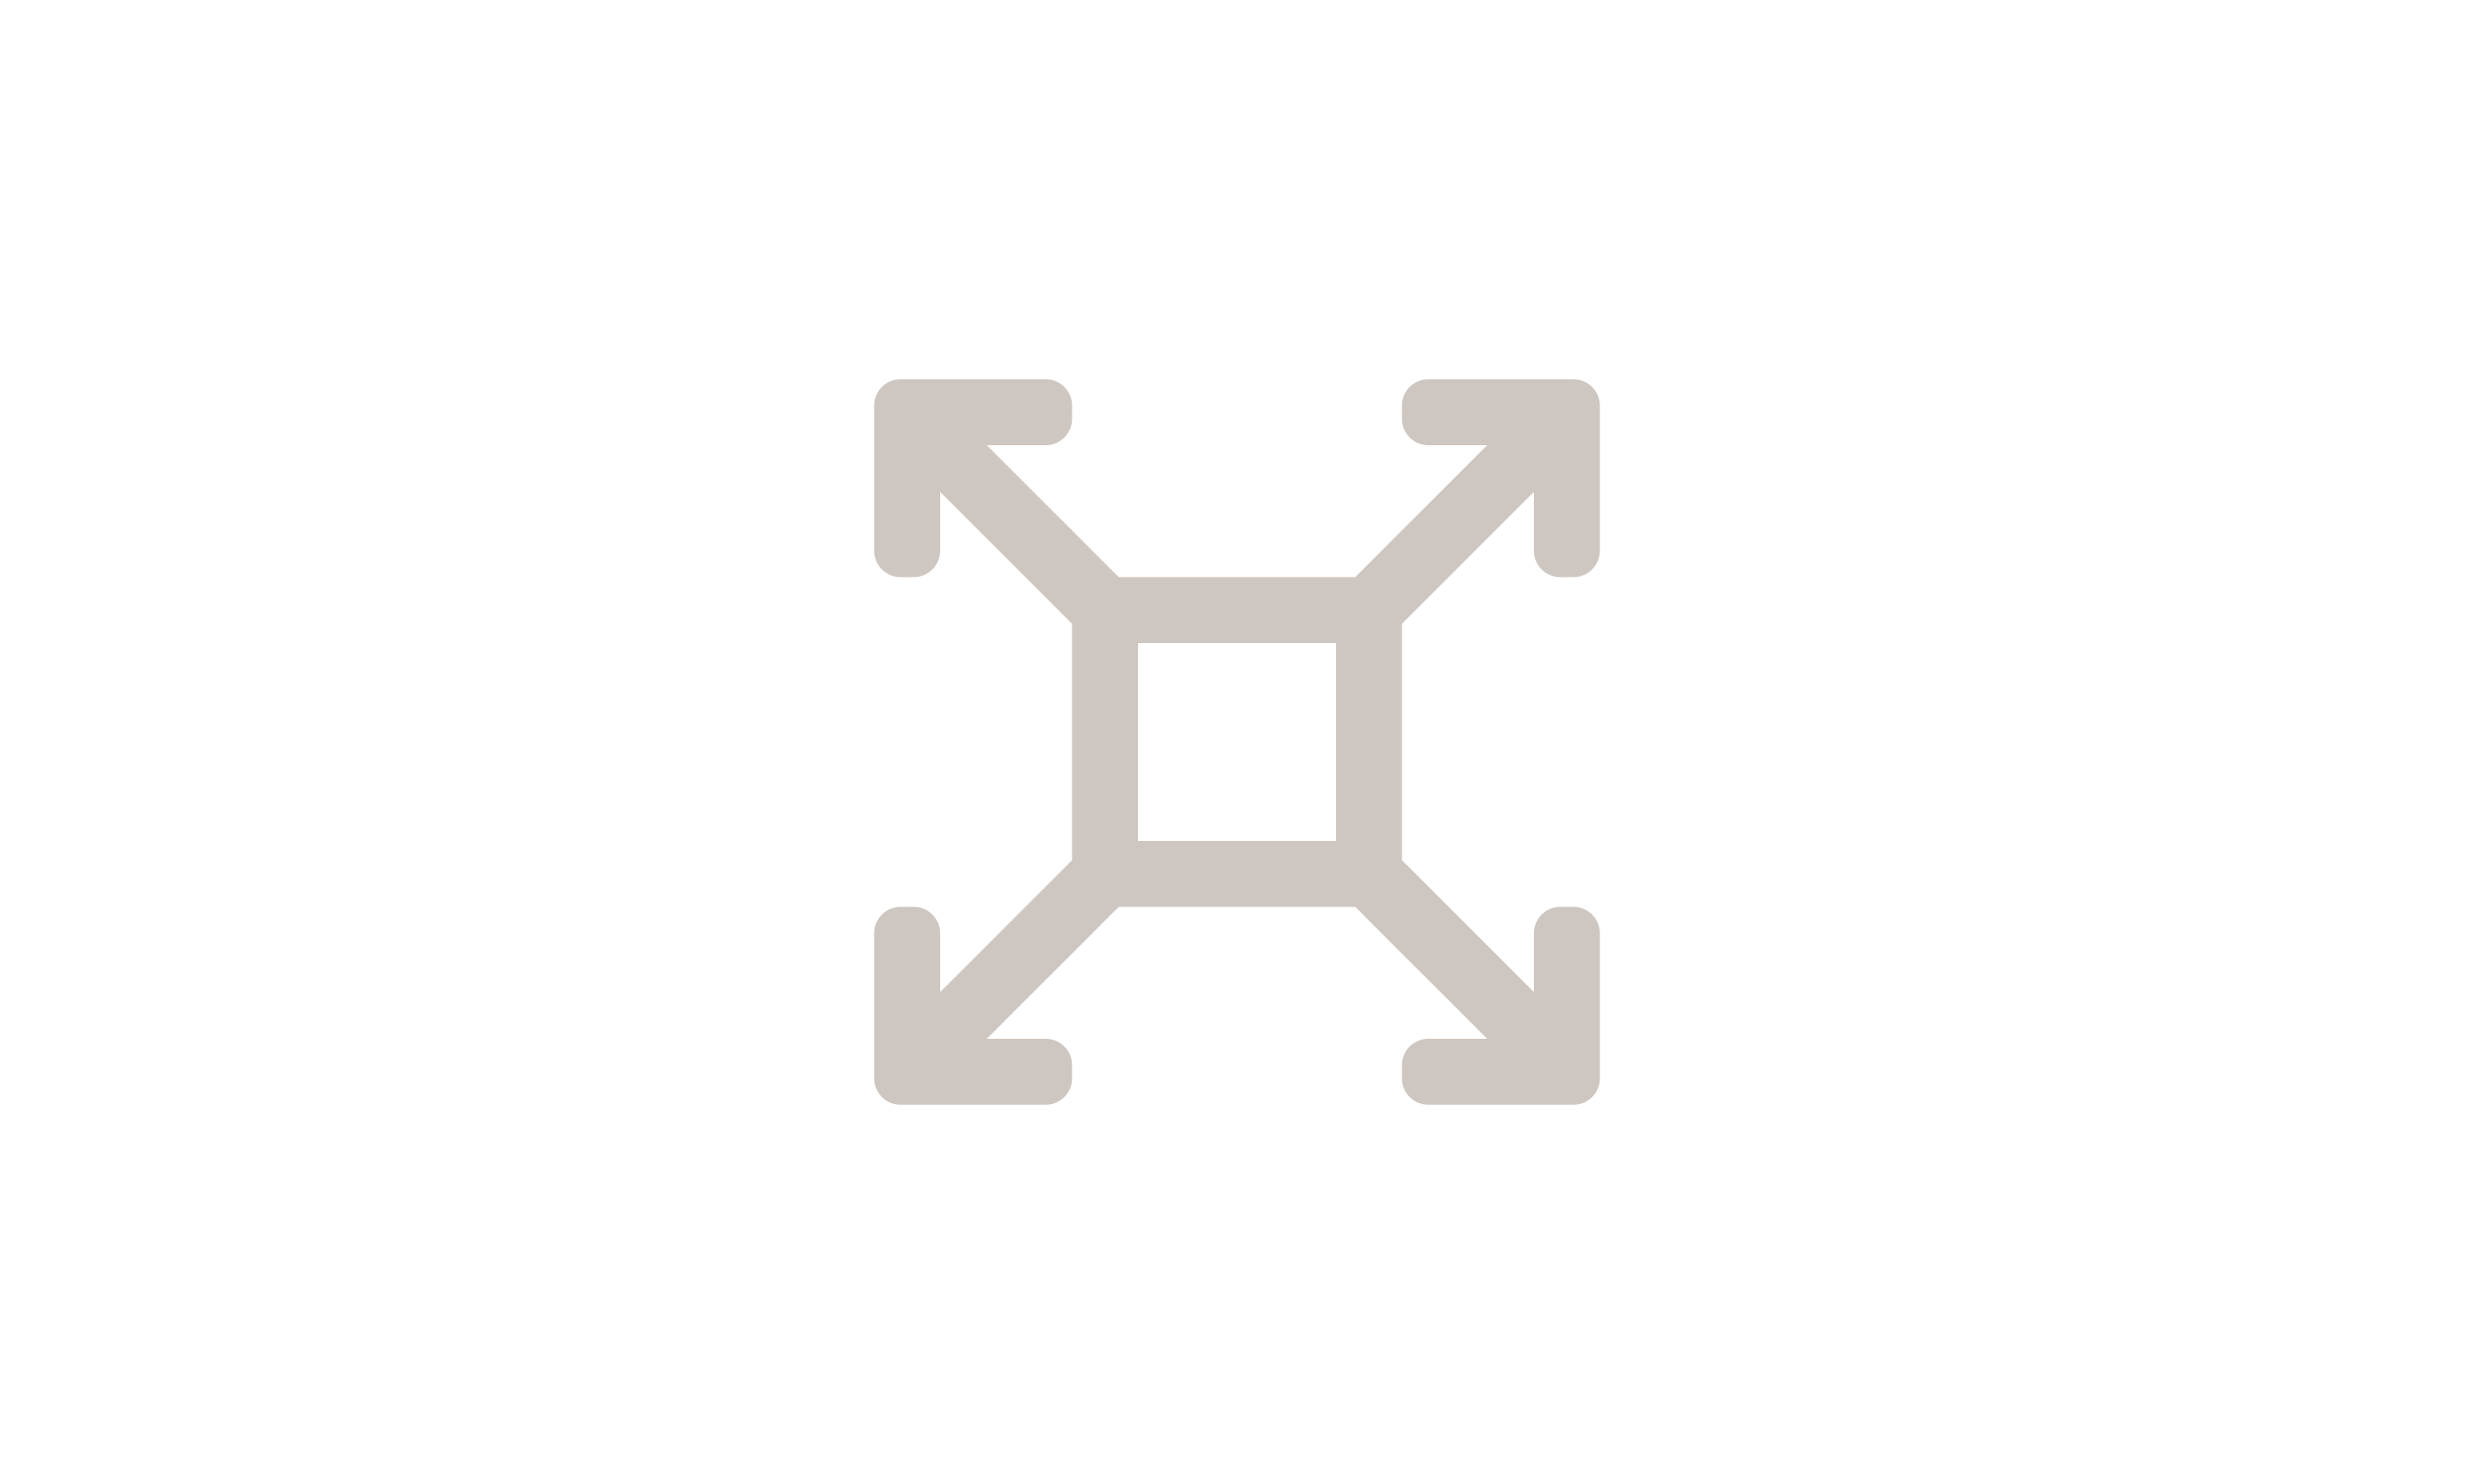 <svg id="Layer_1" data-name="Layer 1" xmlns="http://www.w3.org/2000/svg" viewBox="0 0 150 90"><defs><style>.cls-1{fill:#cec6c0;}</style></defs><title>profile_icons</title><path class="cls-1" d="M94.6,35h0.8A1.6,1.6,0,0,0,97,33.4V24.6A1.6,1.6,0,0,0,95.4,23H86.6A1.6,1.6,0,0,0,85,24.6v0.8A1.6,1.6,0,0,0,86.6,27h3.57l-8,8H67.83l-8-8H63.4A1.6,1.6,0,0,0,65,25.4V24.6A1.6,1.6,0,0,0,63.4,23H54.6A1.6,1.6,0,0,0,53,24.6v8.8A1.6,1.6,0,0,0,54.6,35h0.8A1.6,1.6,0,0,0,57,33.4V29.83l8,8V52.17l-8,8V56.6A1.6,1.6,0,0,0,55.4,55H54.6A1.6,1.6,0,0,0,53,56.6v8.8A1.6,1.6,0,0,0,54.6,67h8.8A1.6,1.6,0,0,0,65,65.4V64.6A1.6,1.6,0,0,0,63.4,63H59.83l8-8H82.17l8,8H86.6A1.6,1.6,0,0,0,85,64.6v0.8A1.6,1.6,0,0,0,86.6,67h8.8A1.6,1.6,0,0,0,97,65.4V56.6A1.6,1.6,0,0,0,95.4,55H94.6A1.6,1.6,0,0,0,93,56.6v3.57l-8-8V37.83l8-8V33.4A1.6,1.6,0,0,0,94.6,35ZM81,41.83V51H69V39H81v2.83Z"/></svg>